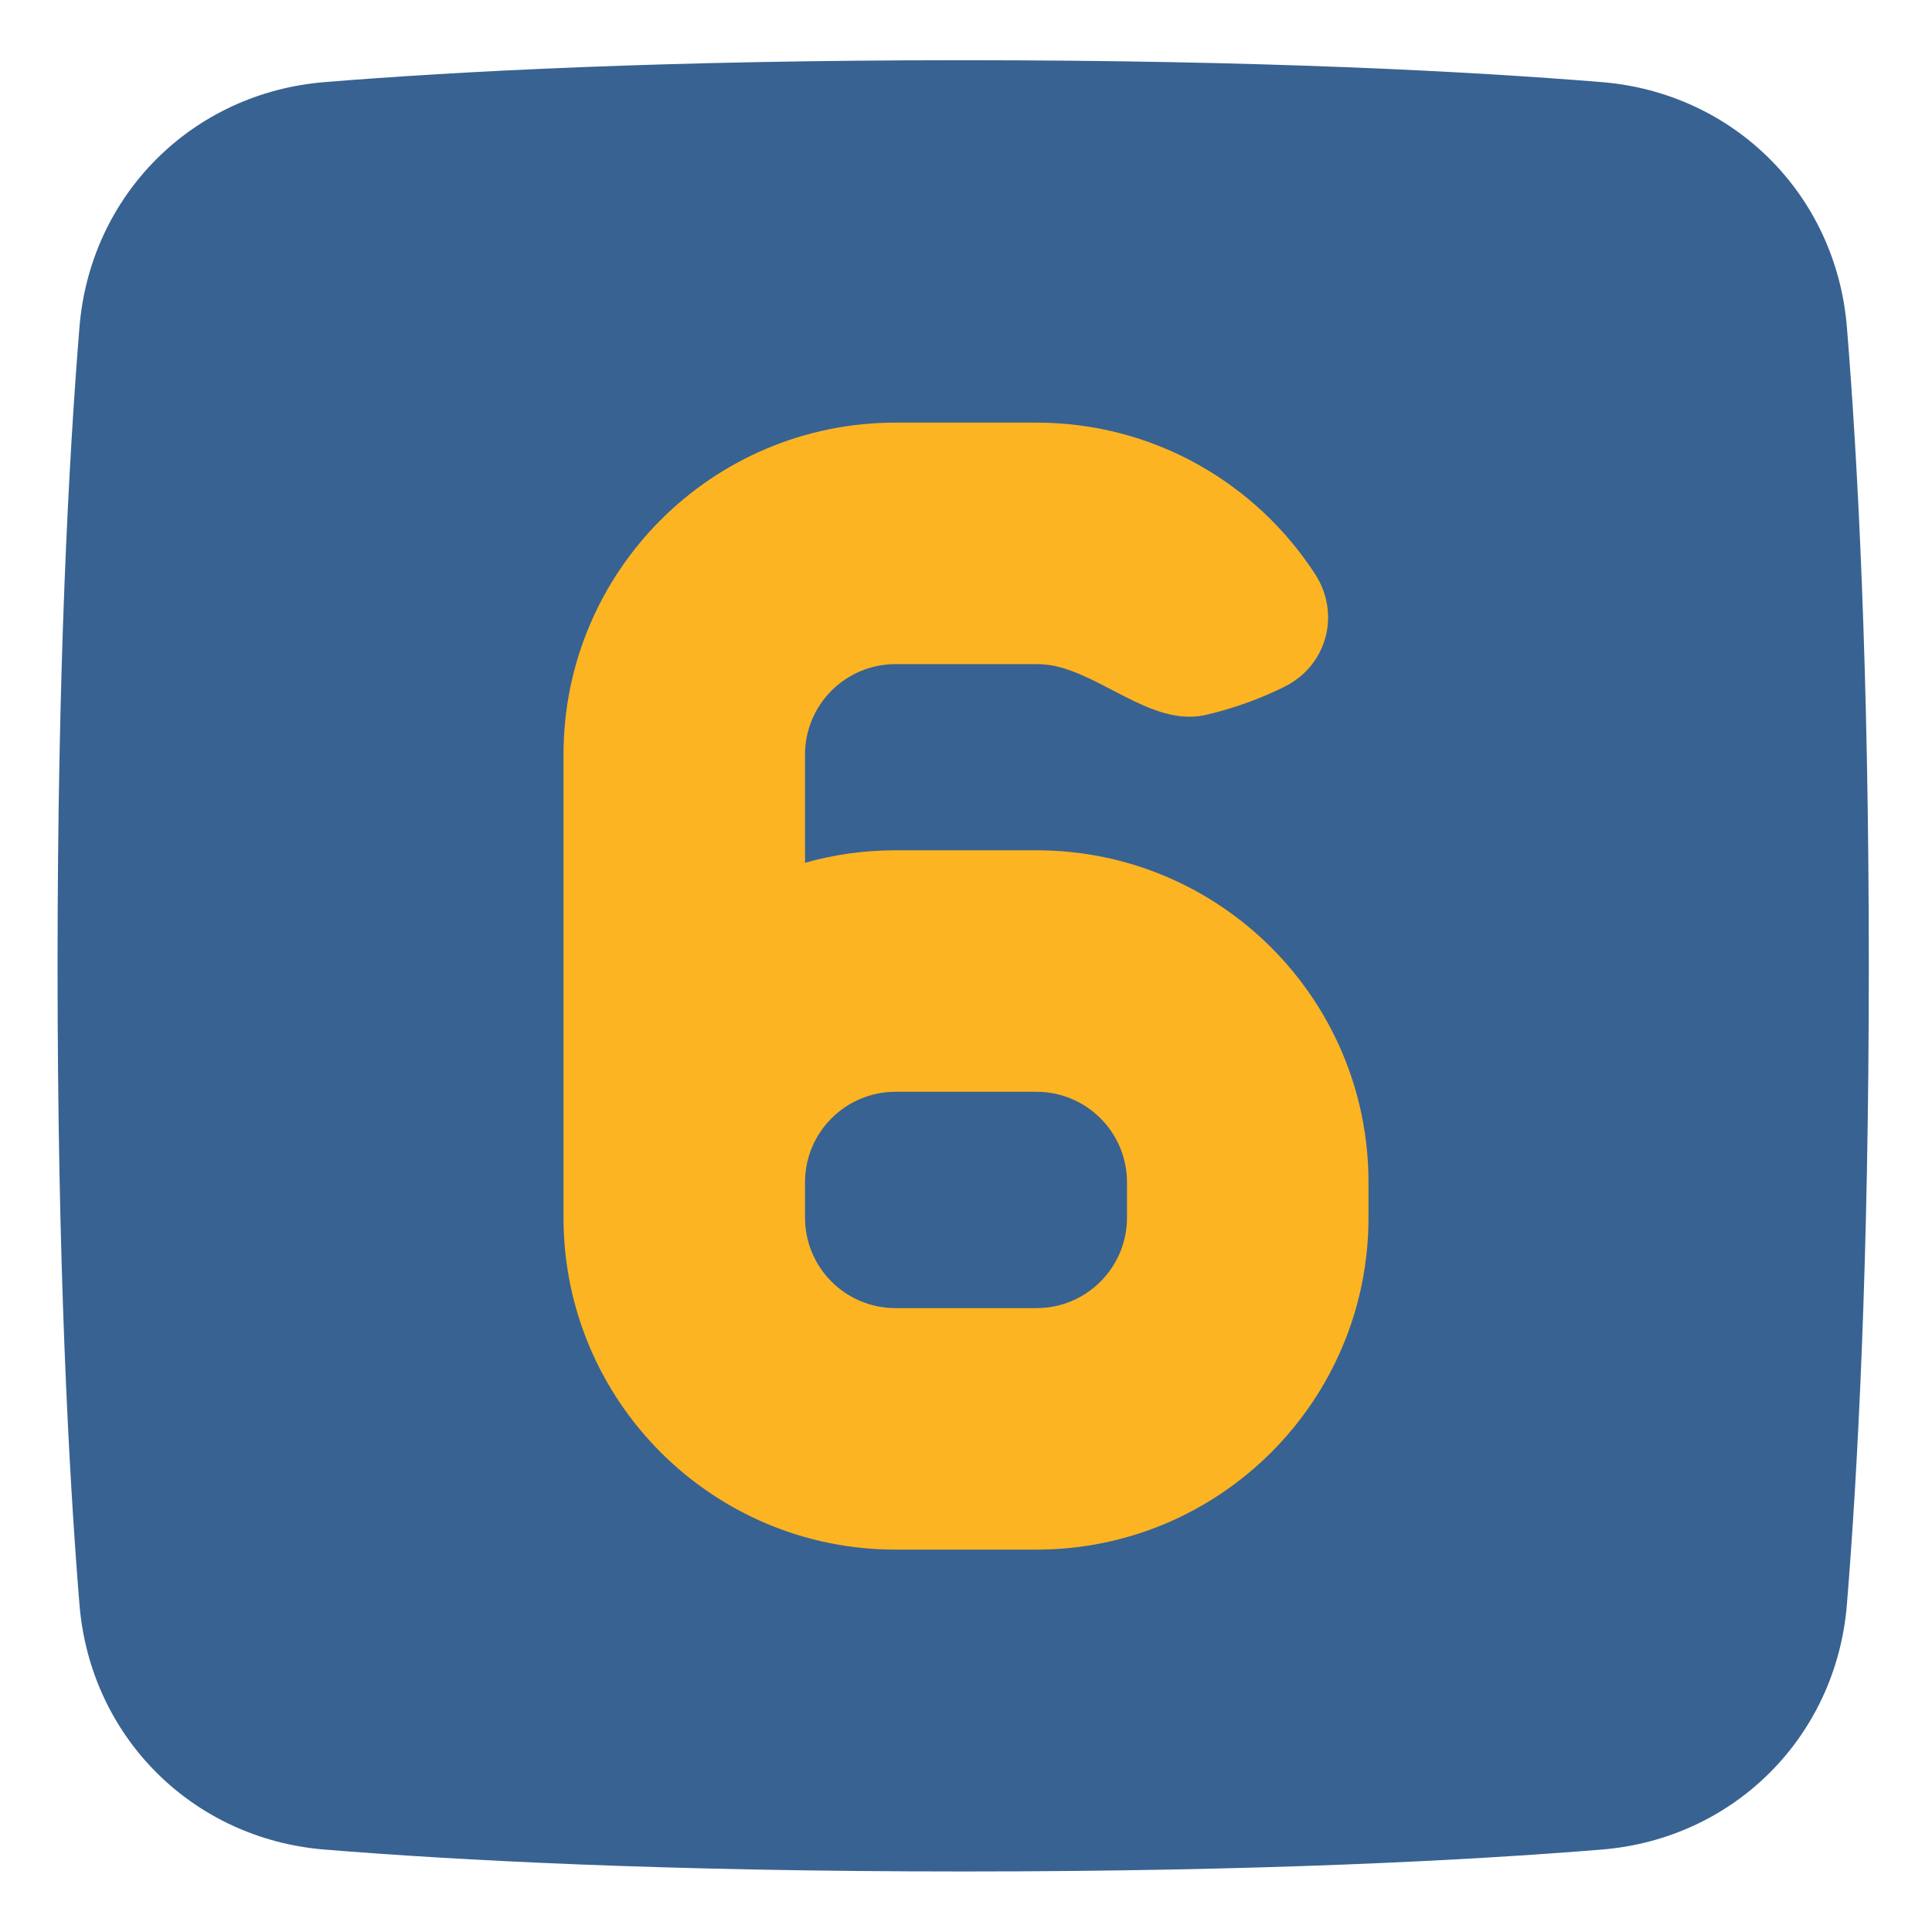 <svg width="48" height="48" viewBox="0 0 48 48" fill="none" xmlns="http://www.w3.org/2000/svg">
<path d="M23.93 1.496C31.331 1.496 36.522 1.774 39.794 2.04C43.082 2.307 45.619 4.844 45.886 8.132C46.152 11.403 46.43 16.595 46.43 23.996C46.43 31.398 46.152 36.589 45.886 39.86C45.619 43.148 43.082 45.685 39.794 45.952C36.522 46.218 31.331 46.496 23.93 46.496C16.528 46.496 11.337 46.218 8.065 45.952C4.778 45.685 2.241 43.148 1.974 39.86C1.708 36.589 1.43 31.398 1.43 23.996C1.43 16.595 1.708 11.403 1.974 8.132C2.241 4.844 4.778 2.307 8.065 2.04C11.337 1.774 16.528 1.496 23.93 1.496Z" fill="#386292"/>
<path fill-rule="evenodd" clip-rule="evenodd" d="M20 18.75C20 17.507 21.007 16.5 22.25 16.5H25.75C25.972 16.5 26.187 16.532 26.39 16.592C27.609 16.953 28.738 18.049 29.976 17.758C30.734 17.58 31.383 17.324 31.91 17.063C32.97 16.538 33.316 15.253 32.672 14.261C31.203 11.999 28.654 10.5 25.75 10.5H22.25C17.694 10.5 14 14.194 14 18.75V29.353V29.375V30.25C14 34.806 17.694 38.5 22.25 38.5H25.75C30.306 38.5 34 34.806 34 30.25V29.375C34 24.819 30.306 21.125 25.75 21.125H22.25C21.47 21.125 20.715 21.233 20 21.436V18.75ZM20 29.364V29.375V30.25C20 31.493 21.007 32.5 22.25 32.5H25.75C26.993 32.5 28 31.493 28 30.25V29.375C28 28.132 26.993 27.125 25.75 27.125H22.25C21.011 27.125 20.006 28.126 20 29.364Z" fill="#FDB422"/>
</svg>
